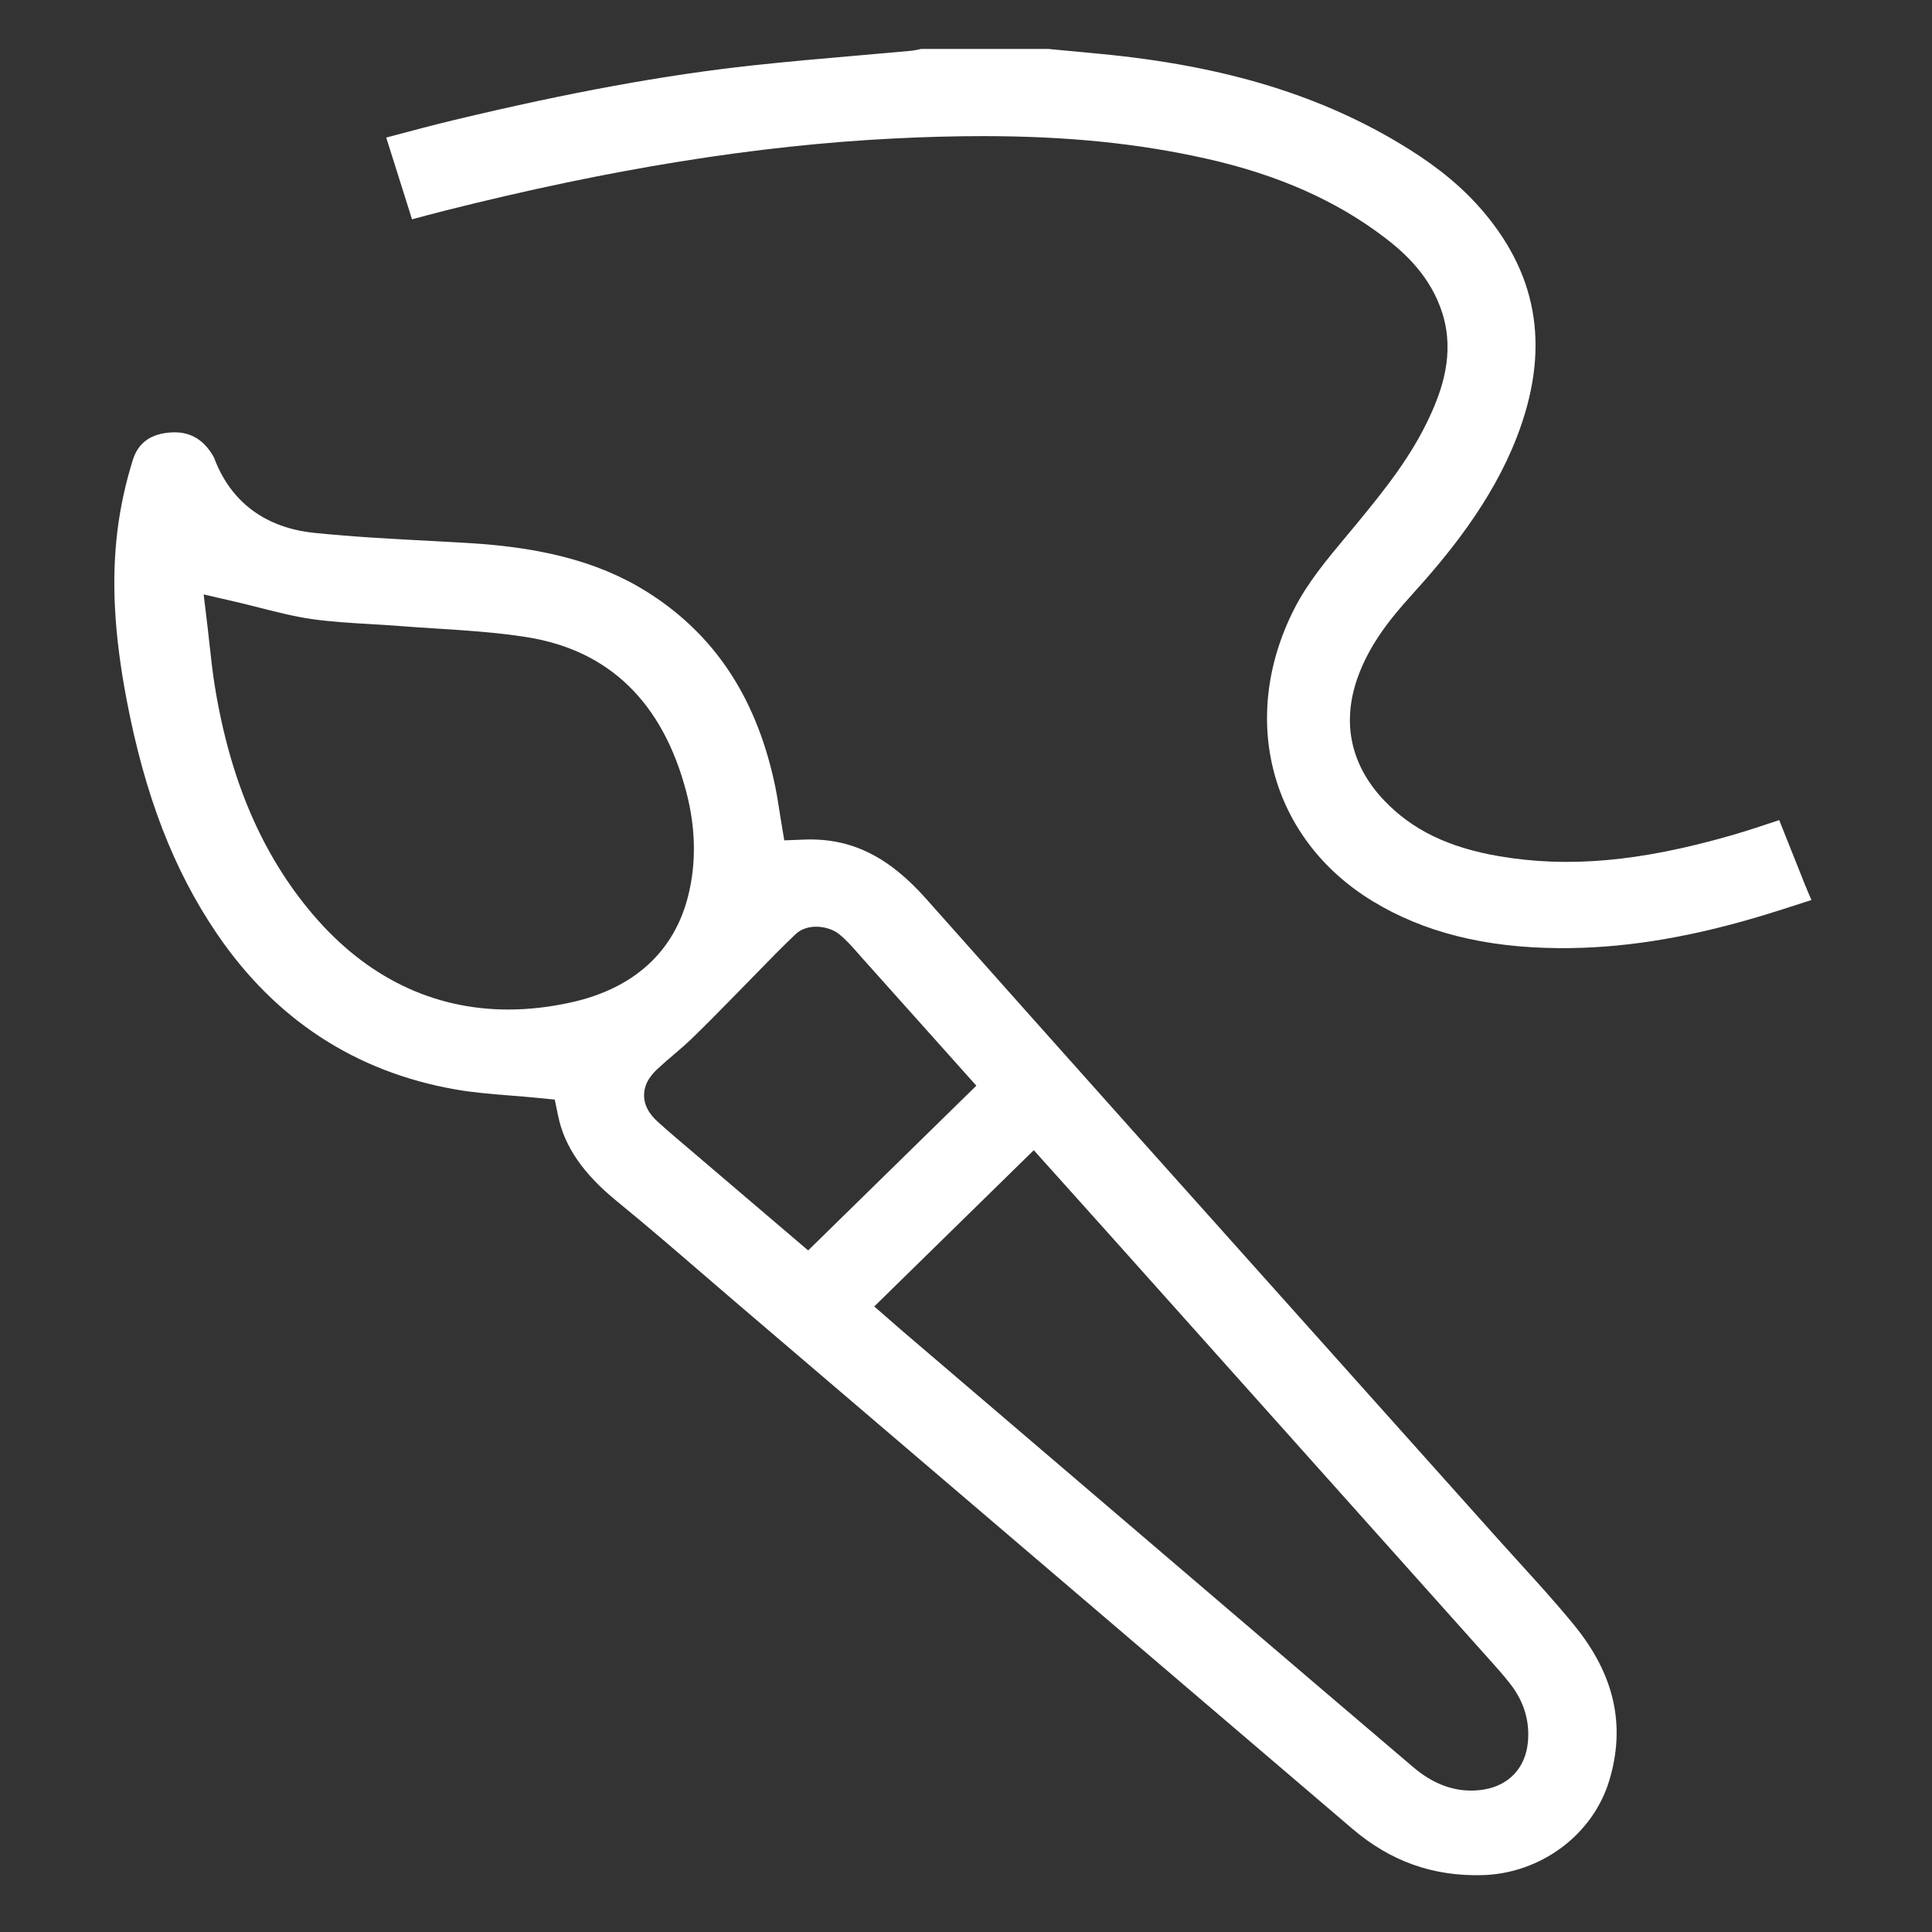 <?xml version="1.0" encoding="utf-8"?>
<!-- Generator: Adobe Illustrator 25.1.0, SVG Export Plug-In . SVG Version: 6.00 Build 0)  -->
<svg version="1.1" id="Layer_1" xmlns="http://www.w3.org/2000/svg" xmlns:xlink="http://www.w3.org/1999/xlink" x="0px" y="0px"
	 viewBox="0 0 600 600" style="enable-background:new 0 0 600 600;" xml:space="preserve">
<rect x="0" y="0" width="600" height="600" fill="#333333" stroke="none"/>
<style type="text/css">
	.st0{fill:#FFFFFF;}
</style>
<g>
	<path class="st0" d="M560.54,274.73c-2.5-6.22-4.98-12.46-7.44-18.66l-0.55-1.38c-0.16,0.05-0.32,0.11-0.48,0.16
		c-4.94,1.65-9.61,3.21-14.49,4.61c-28.35,8.14-50.6,10.12-72.14,6.42c-15.56-2.67-26.84-8.14-35.5-17.21
		c-10.39-10.89-13.29-24.02-8.4-37.99c3.66-10.46,10.28-18.63,16.88-25.91c11.05-12.18,24.74-28.73,32.54-48.75
		c10.43-26.75,7.1-49.7-10.18-70.15c-6.08-7.2-13.71-13.62-23.34-19.63c-26.35-16.47-56.9-25.86-96.16-29.55l-15.74-1.49h-39.48
		c-0.06,0.01-0.13,0.03-0.19,0.04c-0.85,0.2-1.91,0.44-3.12,0.55c-5.46,0.5-10.92,0.98-16.39,1.45
		c-10.71,0.93-21.79,1.89-32.61,3.07c-27.35,2.97-56.82,8.37-92.75,16.97c-6.33,1.52-12.53,3.17-19.09,4.92
		c-0.65,0.17-1.31,0.35-1.96,0.52l8.01,25.39c3.45-0.93,6.74-1.81,10.09-2.66c51.36-12.96,96.99-20.31,139.49-22.44
		c9.72-0.49,18.88-0.74,27.58-0.74c26.33,0,48.49,2.27,69.56,7.01c22.23,5,40.37,13.04,55.46,24.58
		c5.95,4.55,14.28,11.95,17.87,23.63c3.81,12.41-0.17,23.64-4.07,32.04c-5.59,12.05-13.5,22.09-22.51,33.02
		c-1.08,1.31-2.17,2.62-3.26,3.92c-6.22,7.45-12.1,14.49-16.26,22.69c-17.33,34.15-7.3,71.45,24.4,90.72
		c15.84,9.63,34.72,14.39,57.71,14.57c18.98,0.16,38.94-2.94,61.03-9.43c5.54-1.63,11.18-3.46,16.63-5.23
		c0.29-0.09,0.58-0.19,0.88-0.28C561.87,277.95,561.19,276.35,560.54,274.73z"/>
	<path class="st0" d="M471.83,485.28c-2.39-2.63-4.79-5.27-7.16-7.92c-15.93-17.82-31.87-35.63-47.8-53.44
		c-42.43-47.42-86.31-96.45-129.29-144.83c-11.78-13.26-23.45-18.91-37.85-18.35l-6.17,0.24l-1.01-6.09
		c-0.21-1.26-0.4-2.48-0.59-3.68c-0.37-2.4-0.73-4.67-1.18-6.84c-5.44-26.21-17.53-45.41-36.97-58.69
		c-15.12-10.33-33.27-15.6-58.85-17.07c-3.71-0.21-7.43-0.41-11.15-0.61c-11.85-0.63-24.1-1.27-36.18-2.51
		c-15.19-1.55-25.94-9.55-31.07-23.13c-0.11-0.28-0.25-0.58-0.43-0.87c-2.9-4.86-6.81-7.23-11.92-7.23c-0.32,0-0.64,0.01-0.97,0.03
		c-6.4,0.36-10.33,3.19-12.03,8.66c-2.24,7.23-3.83,14.53-4.72,21.71c-1.93,15.56-1.04,32.22,2.79,52.43
		c5.65,29.78,14.53,52.88,27.95,72.69c18.11,26.74,43.06,43.07,74.16,48.55c5.49,0.97,11.14,1.42,17.12,1.9
		c2.81,0.22,5.72,0.46,8.65,0.75l5.13,0.51l1.04,5.05c1.96,9.53,7.77,17.97,18.29,26.55c9.03,7.36,17.97,15.07,26.61,22.52
		c3.62,3.12,7.24,6.24,10.87,9.34l58.68,50.11c44.08,37.64,88.15,75.28,132.24,112.91c11.79,10.06,24.96,14.77,40.3,14.37
		c18.14-0.47,34.36-12.53,39.44-29.34c5.22-17.25,1.59-33.13-11.08-48.53C483.33,497.93,477.49,491.5,471.83,485.28z M177.39,311.3
		c-6.69,1.48-13.21,2.22-19.54,2.22c-23.29,0-43.96-9.95-60.55-29.37c-15.77-18.45-25.76-41.6-30.54-70.76
		c-0.74-4.5-1.22-8.97-1.69-13.29c-0.2-1.89-0.41-3.76-0.63-5.6l-1.19-9.9l9.72,2.25c2.64,0.61,5.24,1.27,7.76,1.91
		c5.57,1.41,10.84,2.75,16.11,3.5c5.91,0.84,11.86,1.19,18.15,1.56c3.15,0.19,6.41,0.38,9.65,0.63c3.7,0.3,7.51,0.54,11.19,0.77
		c9.1,0.58,18.52,1.18,27.8,2.66c25.56,4.07,42.22,20.26,49.52,48.11c2.93,11.18,3.12,22.02,0.57,32.23
		C209.38,295.56,196.82,307,177.39,311.3z M237.52,376.86c-6.92-5.9-13.8-11.77-20.67-17.63c-1.02-0.87-2.04-1.73-3.06-2.6
		c-2.99-2.54-6.09-5.16-9.09-7.87c-1.51-1.36-4.65-4.19-4.68-8.55c-0.03-4.34,3.02-7.17,4.49-8.53c1.61-1.49,3.25-2.89,4.84-4.25
		c1.86-1.59,3.62-3.09,5.25-4.66c4.13-3.98,8.25-8.18,12.24-12.24l3.19-3.25c1.6-1.62,3.19-3.26,4.78-4.89
		c3.94-4.05,8.02-8.23,12.23-12.24c3.87-3.69,10.5-2.52,13.55-0.05c2.31,1.87,4.19,4.03,5.85,5.94c0.43,0.49,0.86,0.99,1.3,1.47
		c7.51,8.39,15.01,16.78,22.64,25.31l12.83,14.35l-52.23,51.16L237.52,376.86z M474.5,541.06c-0.74,7.9-5.83,13.39-13.61,14.68
		c-1.37,0.23-2.72,0.34-4.07,0.34c-6.22,0-12.21-2.42-17.85-7.21c-19-16.15-38.28-32.62-56.92-48.54l-8.11-6.93
		c-24.99-21.34-49.96-42.68-74.94-64.03l-18.88-16.13c-0.64-0.55-1.27-1.1-1.95-1.7l-6.66-5.81l49.54-48.53l11.17,12.45
		c4.44,4.95,8.84,9.84,13.22,14.74c38.64,43.21,77.28,86.42,115.9,129.64l1.21,1.35c2.19,2.44,4.46,4.96,6.57,7.69
		C473.3,528.5,475.12,534.55,474.5,541.06z"/>
</g>
</svg>
